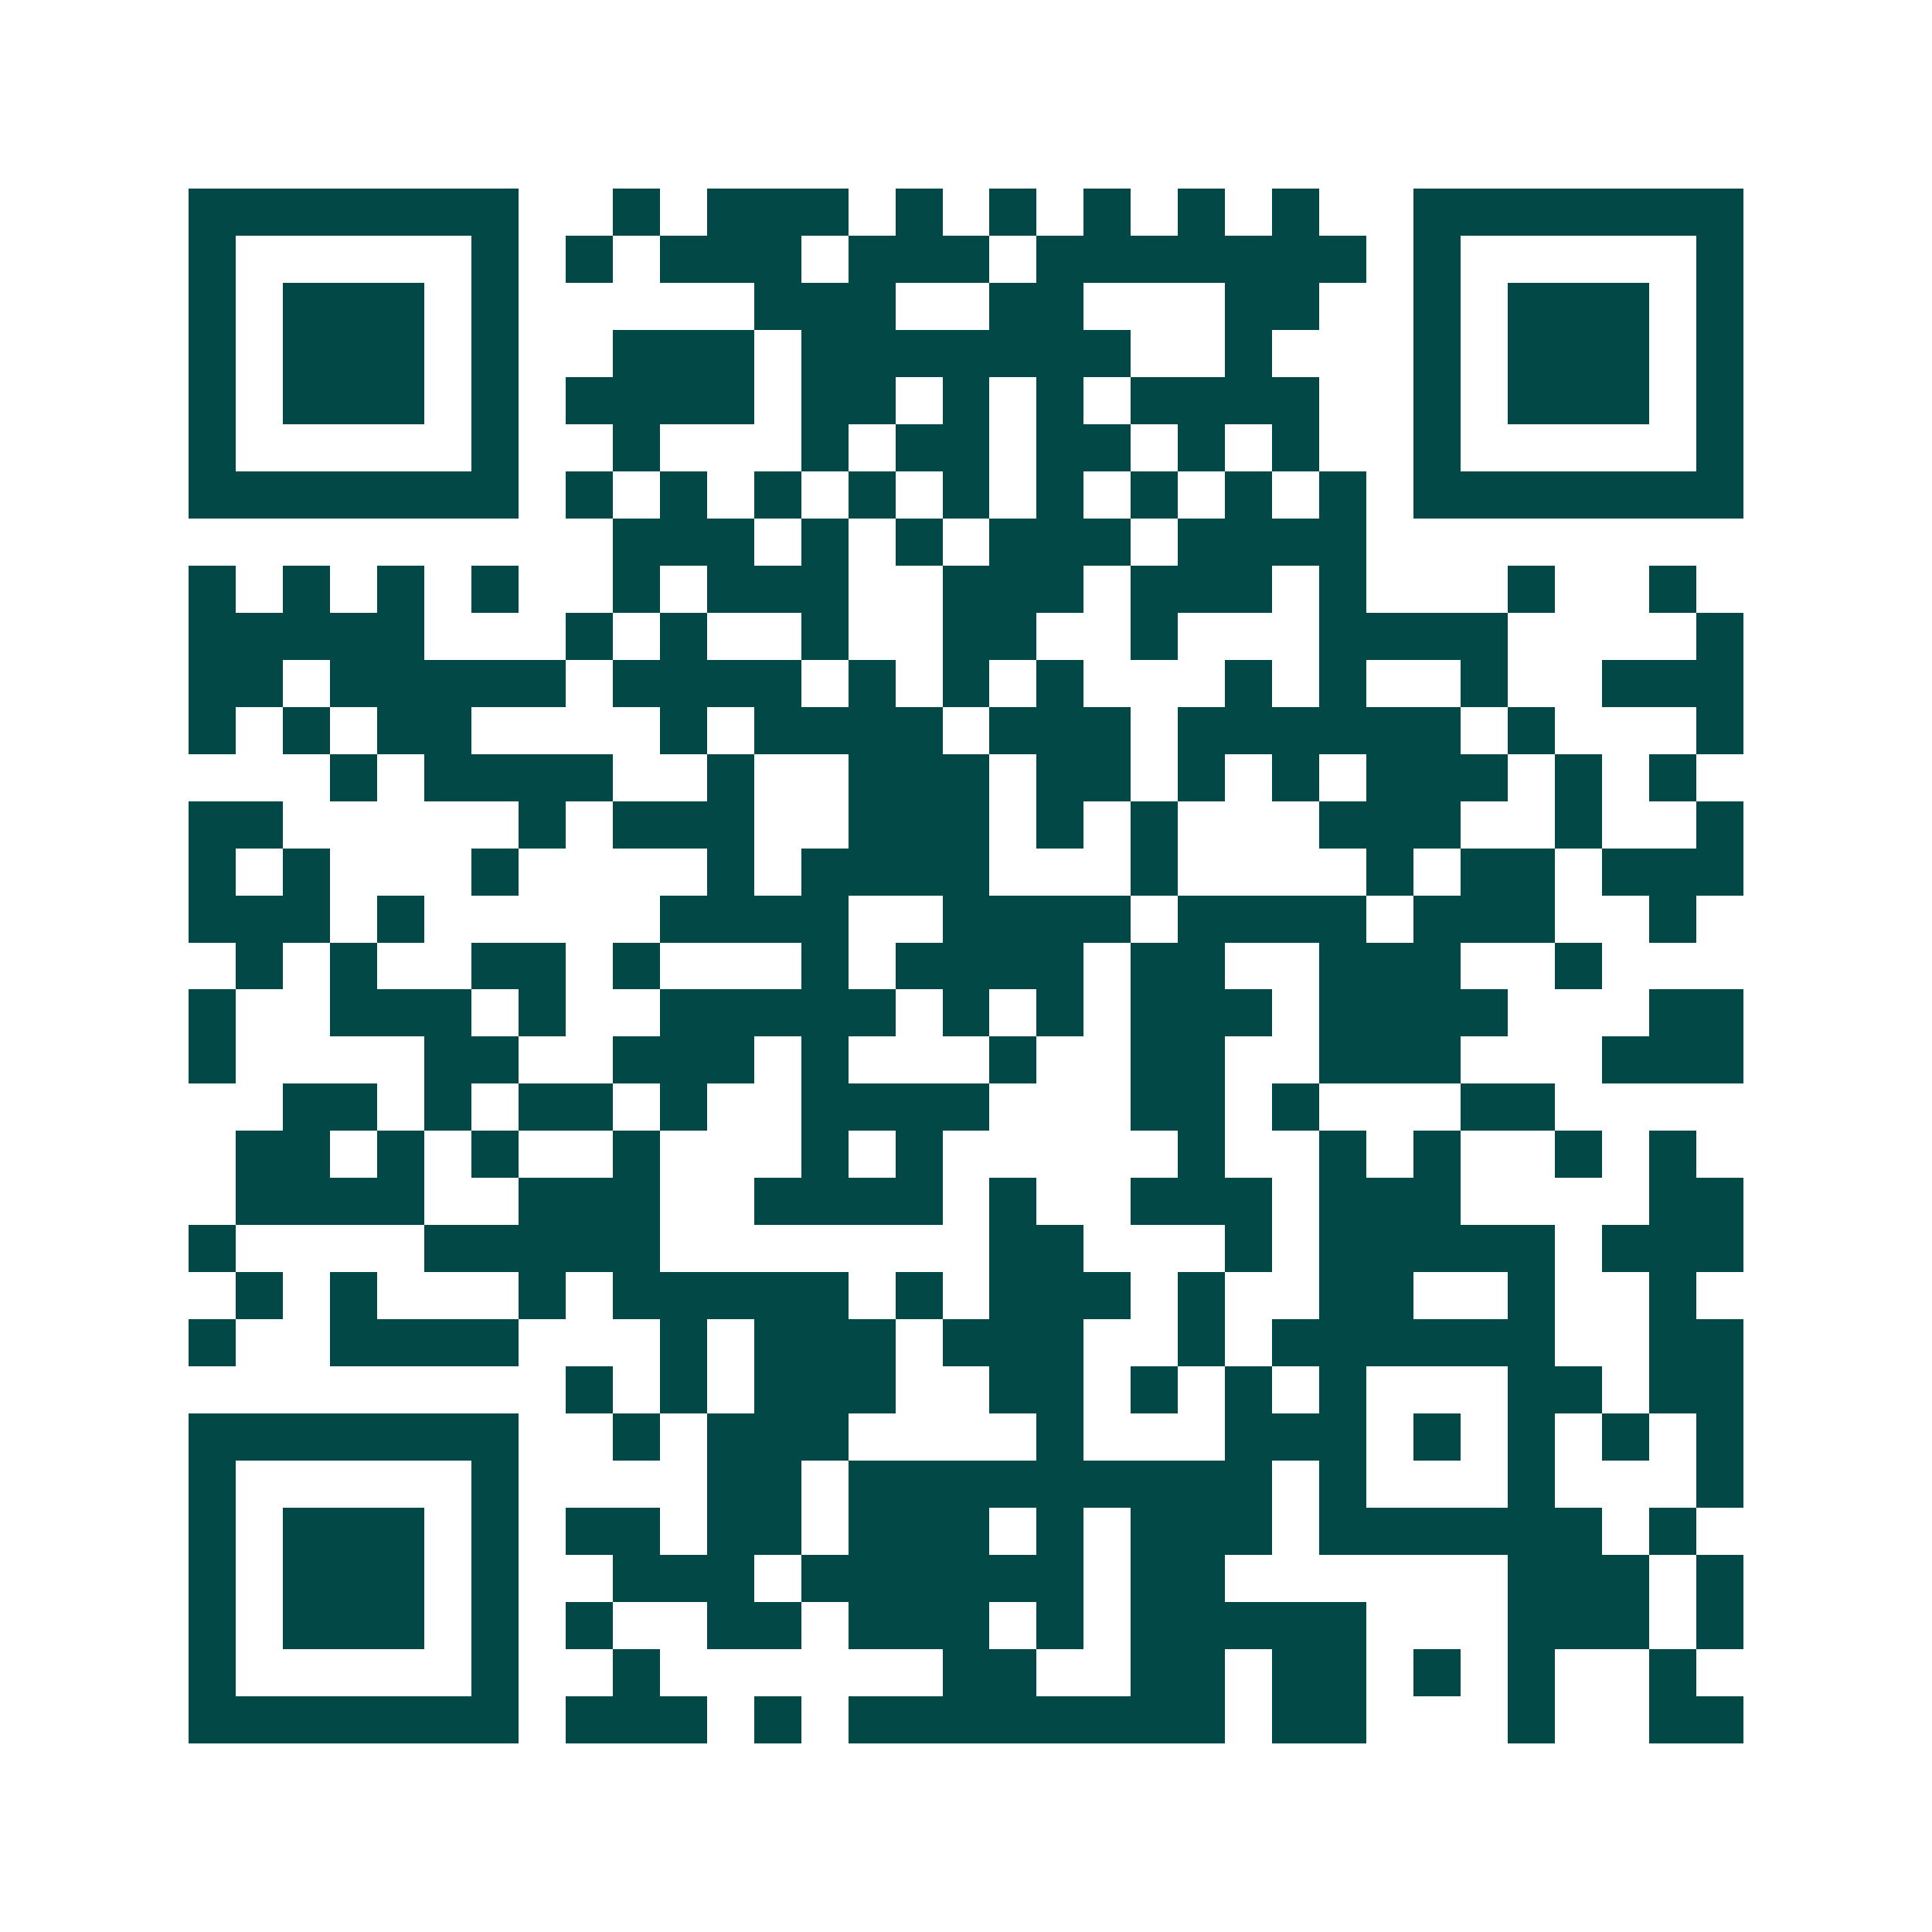 <svg xmlns="http://www.w3.org/2000/svg" width="200" height="200" viewBox="0 0 41 41" shape-rendering="crispEdges"><path fill="#ffffff" d="M0 0h41v41H0z"/><path stroke="#014847" d="M4 4.5h7m2 0h1m1 0h3m1 0h1m1 0h1m1 0h1m1 0h1m1 0h1m2 0h7M4 5.5h1m5 0h1m1 0h1m1 0h3m1 0h3m1 0h7m1 0h1m5 0h1M4 6.5h1m1 0h3m1 0h1m5 0h3m2 0h2m3 0h2m2 0h1m1 0h3m1 0h1M4 7.5h1m1 0h3m1 0h1m2 0h3m1 0h7m2 0h1m3 0h1m1 0h3m1 0h1M4 8.5h1m1 0h3m1 0h1m1 0h4m1 0h2m1 0h1m1 0h1m1 0h4m2 0h1m1 0h3m1 0h1M4 9.5h1m5 0h1m2 0h1m3 0h1m1 0h2m1 0h2m1 0h1m1 0h1m2 0h1m5 0h1M4 10.5h7m1 0h1m1 0h1m1 0h1m1 0h1m1 0h1m1 0h1m1 0h1m1 0h1m1 0h1m1 0h7M13 11.5h3m1 0h1m1 0h1m1 0h3m1 0h4M4 12.5h1m1 0h1m1 0h1m1 0h1m2 0h1m1 0h3m2 0h3m1 0h3m1 0h1m3 0h1m2 0h1M4 13.5h5m3 0h1m1 0h1m2 0h1m2 0h2m2 0h1m3 0h4m4 0h1M4 14.5h2m1 0h5m1 0h4m1 0h1m1 0h1m1 0h1m3 0h1m1 0h1m2 0h1m2 0h3M4 15.5h1m1 0h1m1 0h2m4 0h1m1 0h4m1 0h3m1 0h6m1 0h1m3 0h1M7 16.5h1m1 0h4m2 0h1m2 0h3m1 0h2m1 0h1m1 0h1m1 0h3m1 0h1m1 0h1M4 17.5h2m5 0h1m1 0h3m2 0h3m1 0h1m1 0h1m3 0h3m2 0h1m2 0h1M4 18.5h1m1 0h1m3 0h1m4 0h1m1 0h4m3 0h1m4 0h1m1 0h2m1 0h3M4 19.5h3m1 0h1m5 0h4m2 0h4m1 0h4m1 0h3m2 0h1M5 20.5h1m1 0h1m2 0h2m1 0h1m3 0h1m1 0h4m1 0h2m2 0h3m2 0h1M4 21.5h1m2 0h3m1 0h1m2 0h5m1 0h1m1 0h1m1 0h3m1 0h4m3 0h2M4 22.5h1m4 0h2m2 0h3m1 0h1m3 0h1m2 0h2m2 0h3m3 0h3M6 23.5h2m1 0h1m1 0h2m1 0h1m2 0h4m3 0h2m1 0h1m3 0h2M5 24.5h2m1 0h1m1 0h1m2 0h1m3 0h1m1 0h1m5 0h1m2 0h1m1 0h1m2 0h1m1 0h1M5 25.5h4m2 0h3m2 0h4m1 0h1m2 0h3m1 0h3m4 0h2M4 26.5h1m4 0h5m7 0h2m3 0h1m1 0h5m1 0h3M5 27.5h1m1 0h1m3 0h1m1 0h5m1 0h1m1 0h3m1 0h1m2 0h2m2 0h1m2 0h1M4 28.5h1m2 0h4m3 0h1m1 0h3m1 0h3m2 0h1m1 0h6m2 0h2M12 29.5h1m1 0h1m1 0h3m2 0h2m1 0h1m1 0h1m1 0h1m3 0h2m1 0h2M4 30.5h7m2 0h1m1 0h3m4 0h1m3 0h3m1 0h1m1 0h1m1 0h1m1 0h1M4 31.5h1m5 0h1m4 0h2m1 0h9m1 0h1m3 0h1m3 0h1M4 32.5h1m1 0h3m1 0h1m1 0h2m1 0h2m1 0h3m1 0h1m1 0h3m1 0h6m1 0h1M4 33.5h1m1 0h3m1 0h1m2 0h3m1 0h6m1 0h2m6 0h3m1 0h1M4 34.5h1m1 0h3m1 0h1m1 0h1m2 0h2m1 0h3m1 0h1m1 0h5m3 0h3m1 0h1M4 35.5h1m5 0h1m2 0h1m6 0h2m2 0h2m1 0h2m1 0h1m1 0h1m2 0h1M4 36.5h7m1 0h3m1 0h1m1 0h8m1 0h2m3 0h1m2 0h2"/></svg>
